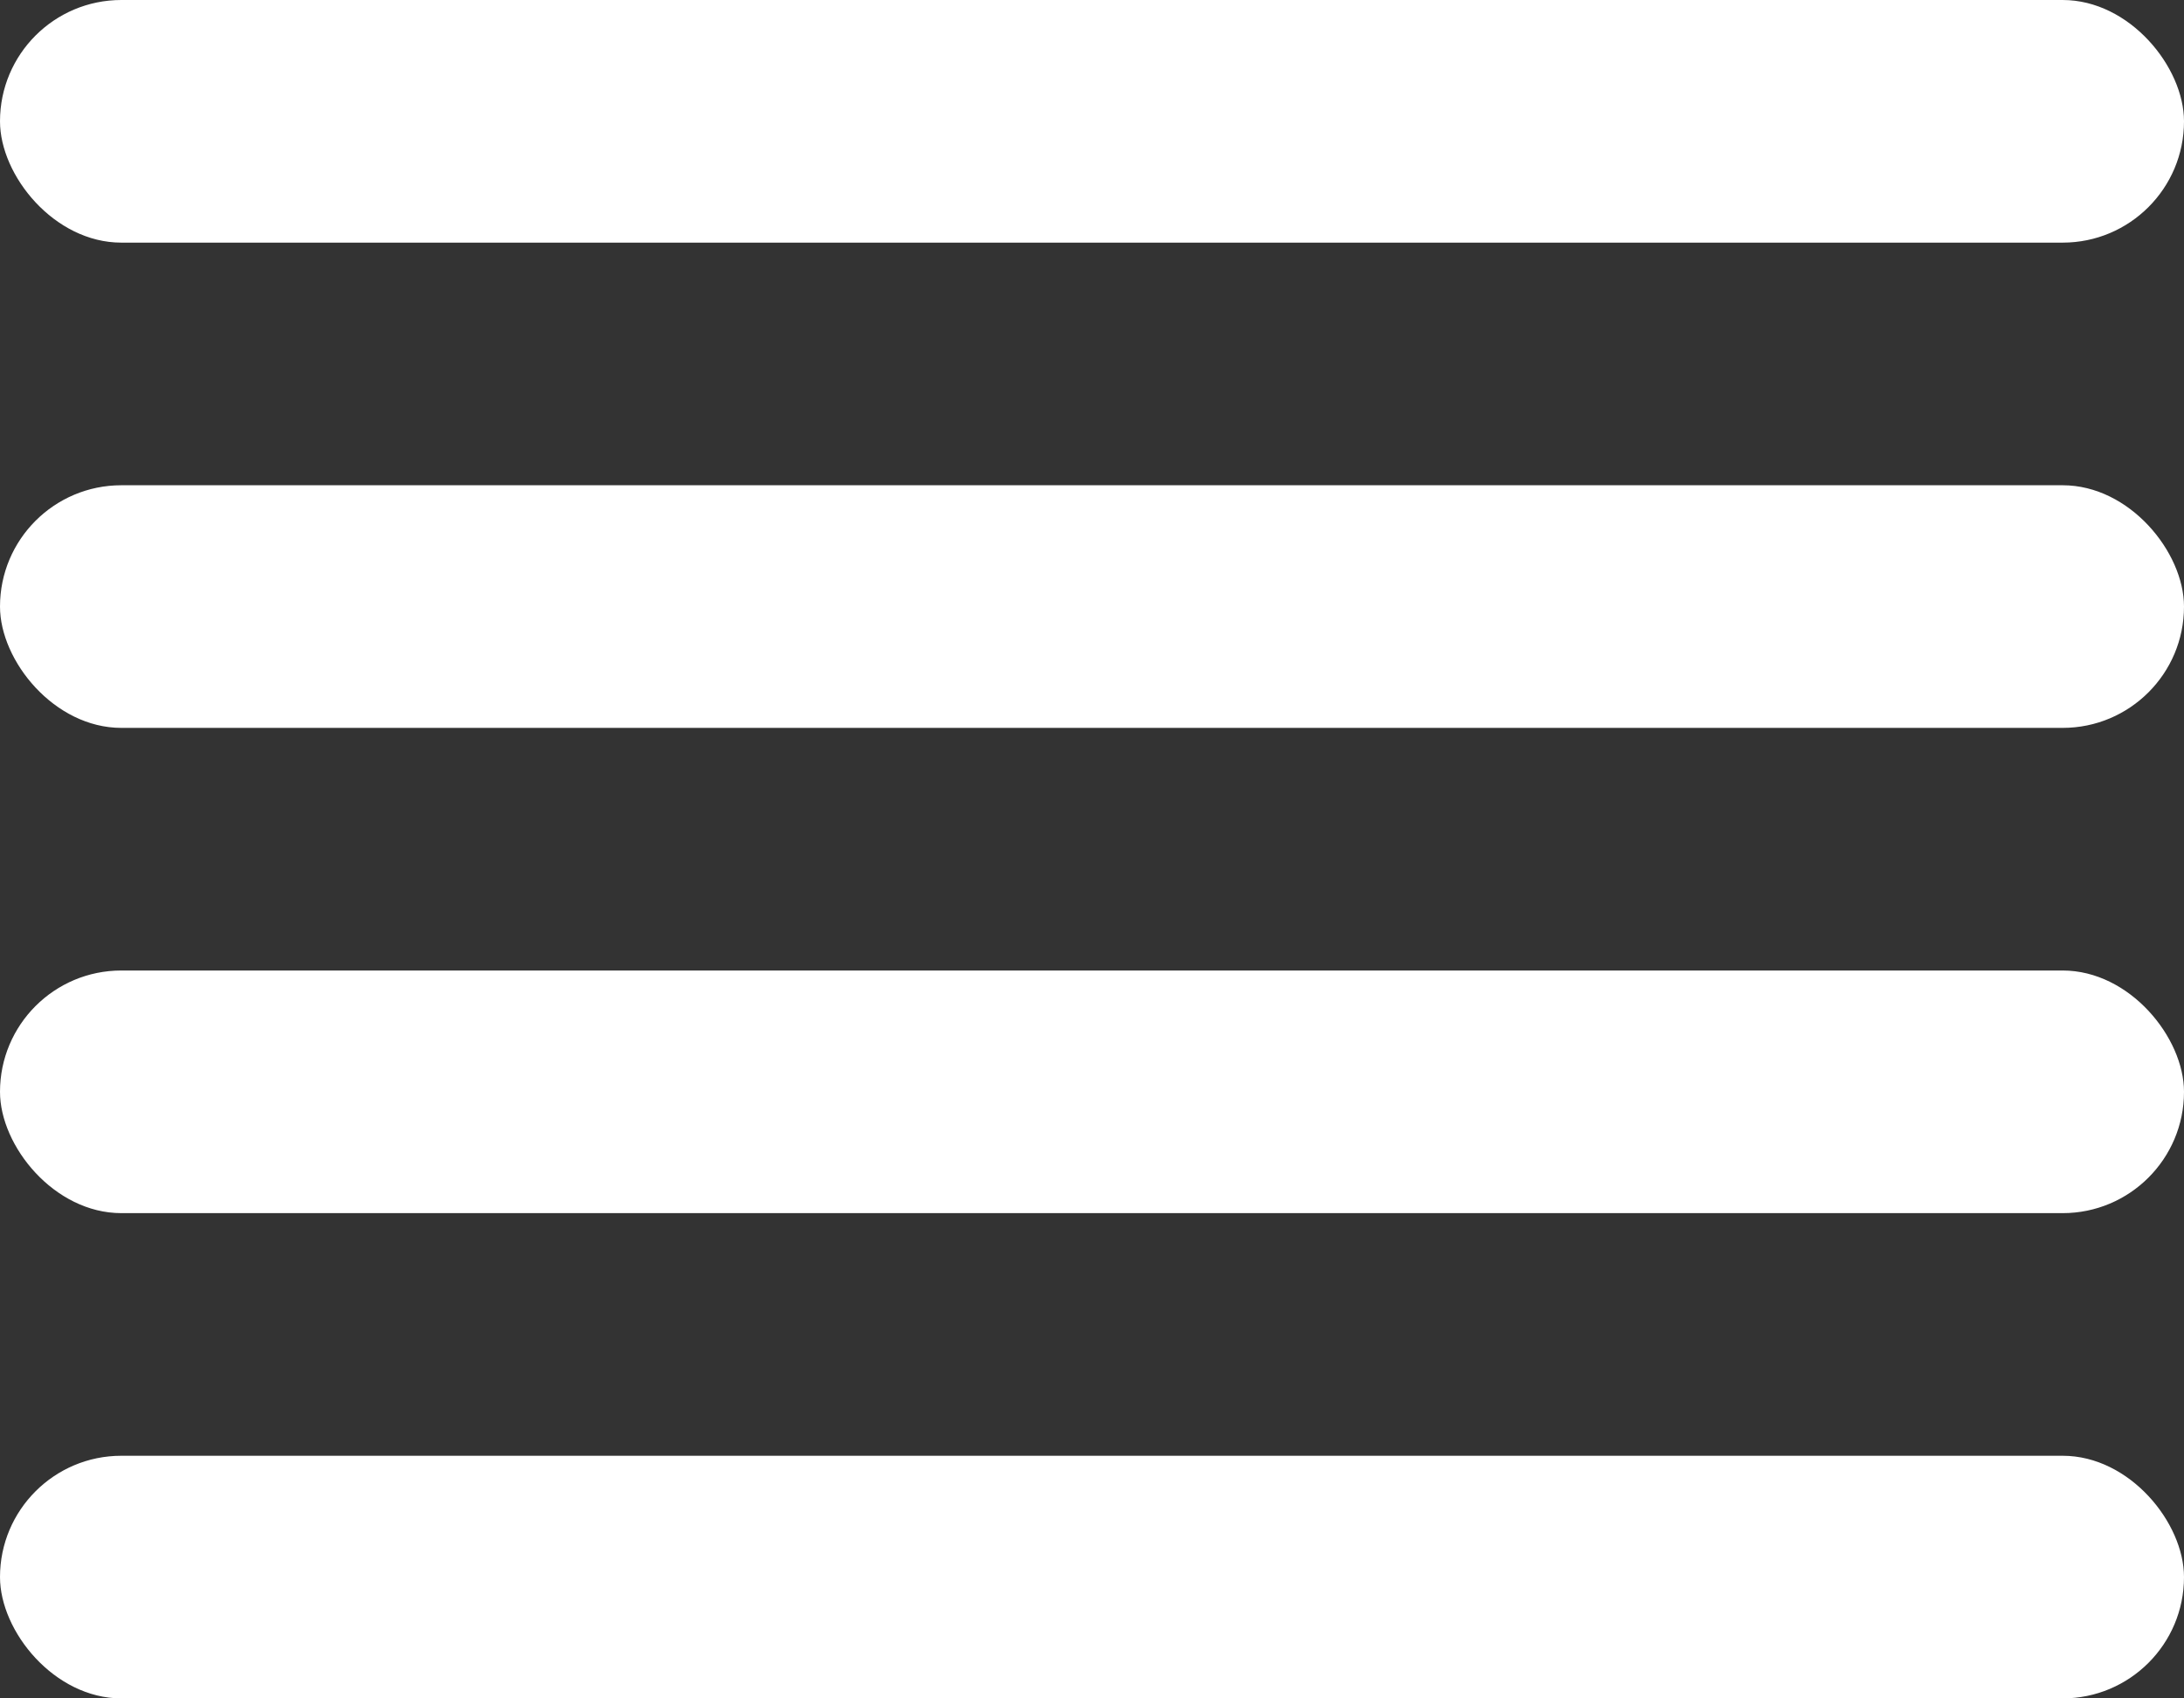 <?xml version="1.0" encoding="utf-8"?>
<svg xmlns="http://www.w3.org/2000/svg" width="27px" height="21px" viewBox="0 0 27 21">
  <rect x="0" y="0" width="27" height="21" fill="#333333" stroke="none"/>
  <g id="Group_243" data-name="Group 243" transform="translate(-378 -35)">
    <rect id="Rectangle_410" data-name="Rectangle 410" width="27" height="3" rx="1.5" transform="translate(378 35)" fill="#fff"/>
    <rect id="Rectangle_411" data-name="Rectangle 411" width="27" height="3" rx="1.5" transform="translate(378 41)" fill="#fff"/>
    <rect id="Rectangle_412" data-name="Rectangle 412" width="27" height="3" rx="1.5" transform="translate(378 47)" fill="#fff"/>
    <rect id="Rectangle_413" data-name="Rectangle 413" width="27" height="3" rx="1.5" transform="translate(378 53)" fill="#fff"/>
  </g>
</svg>
